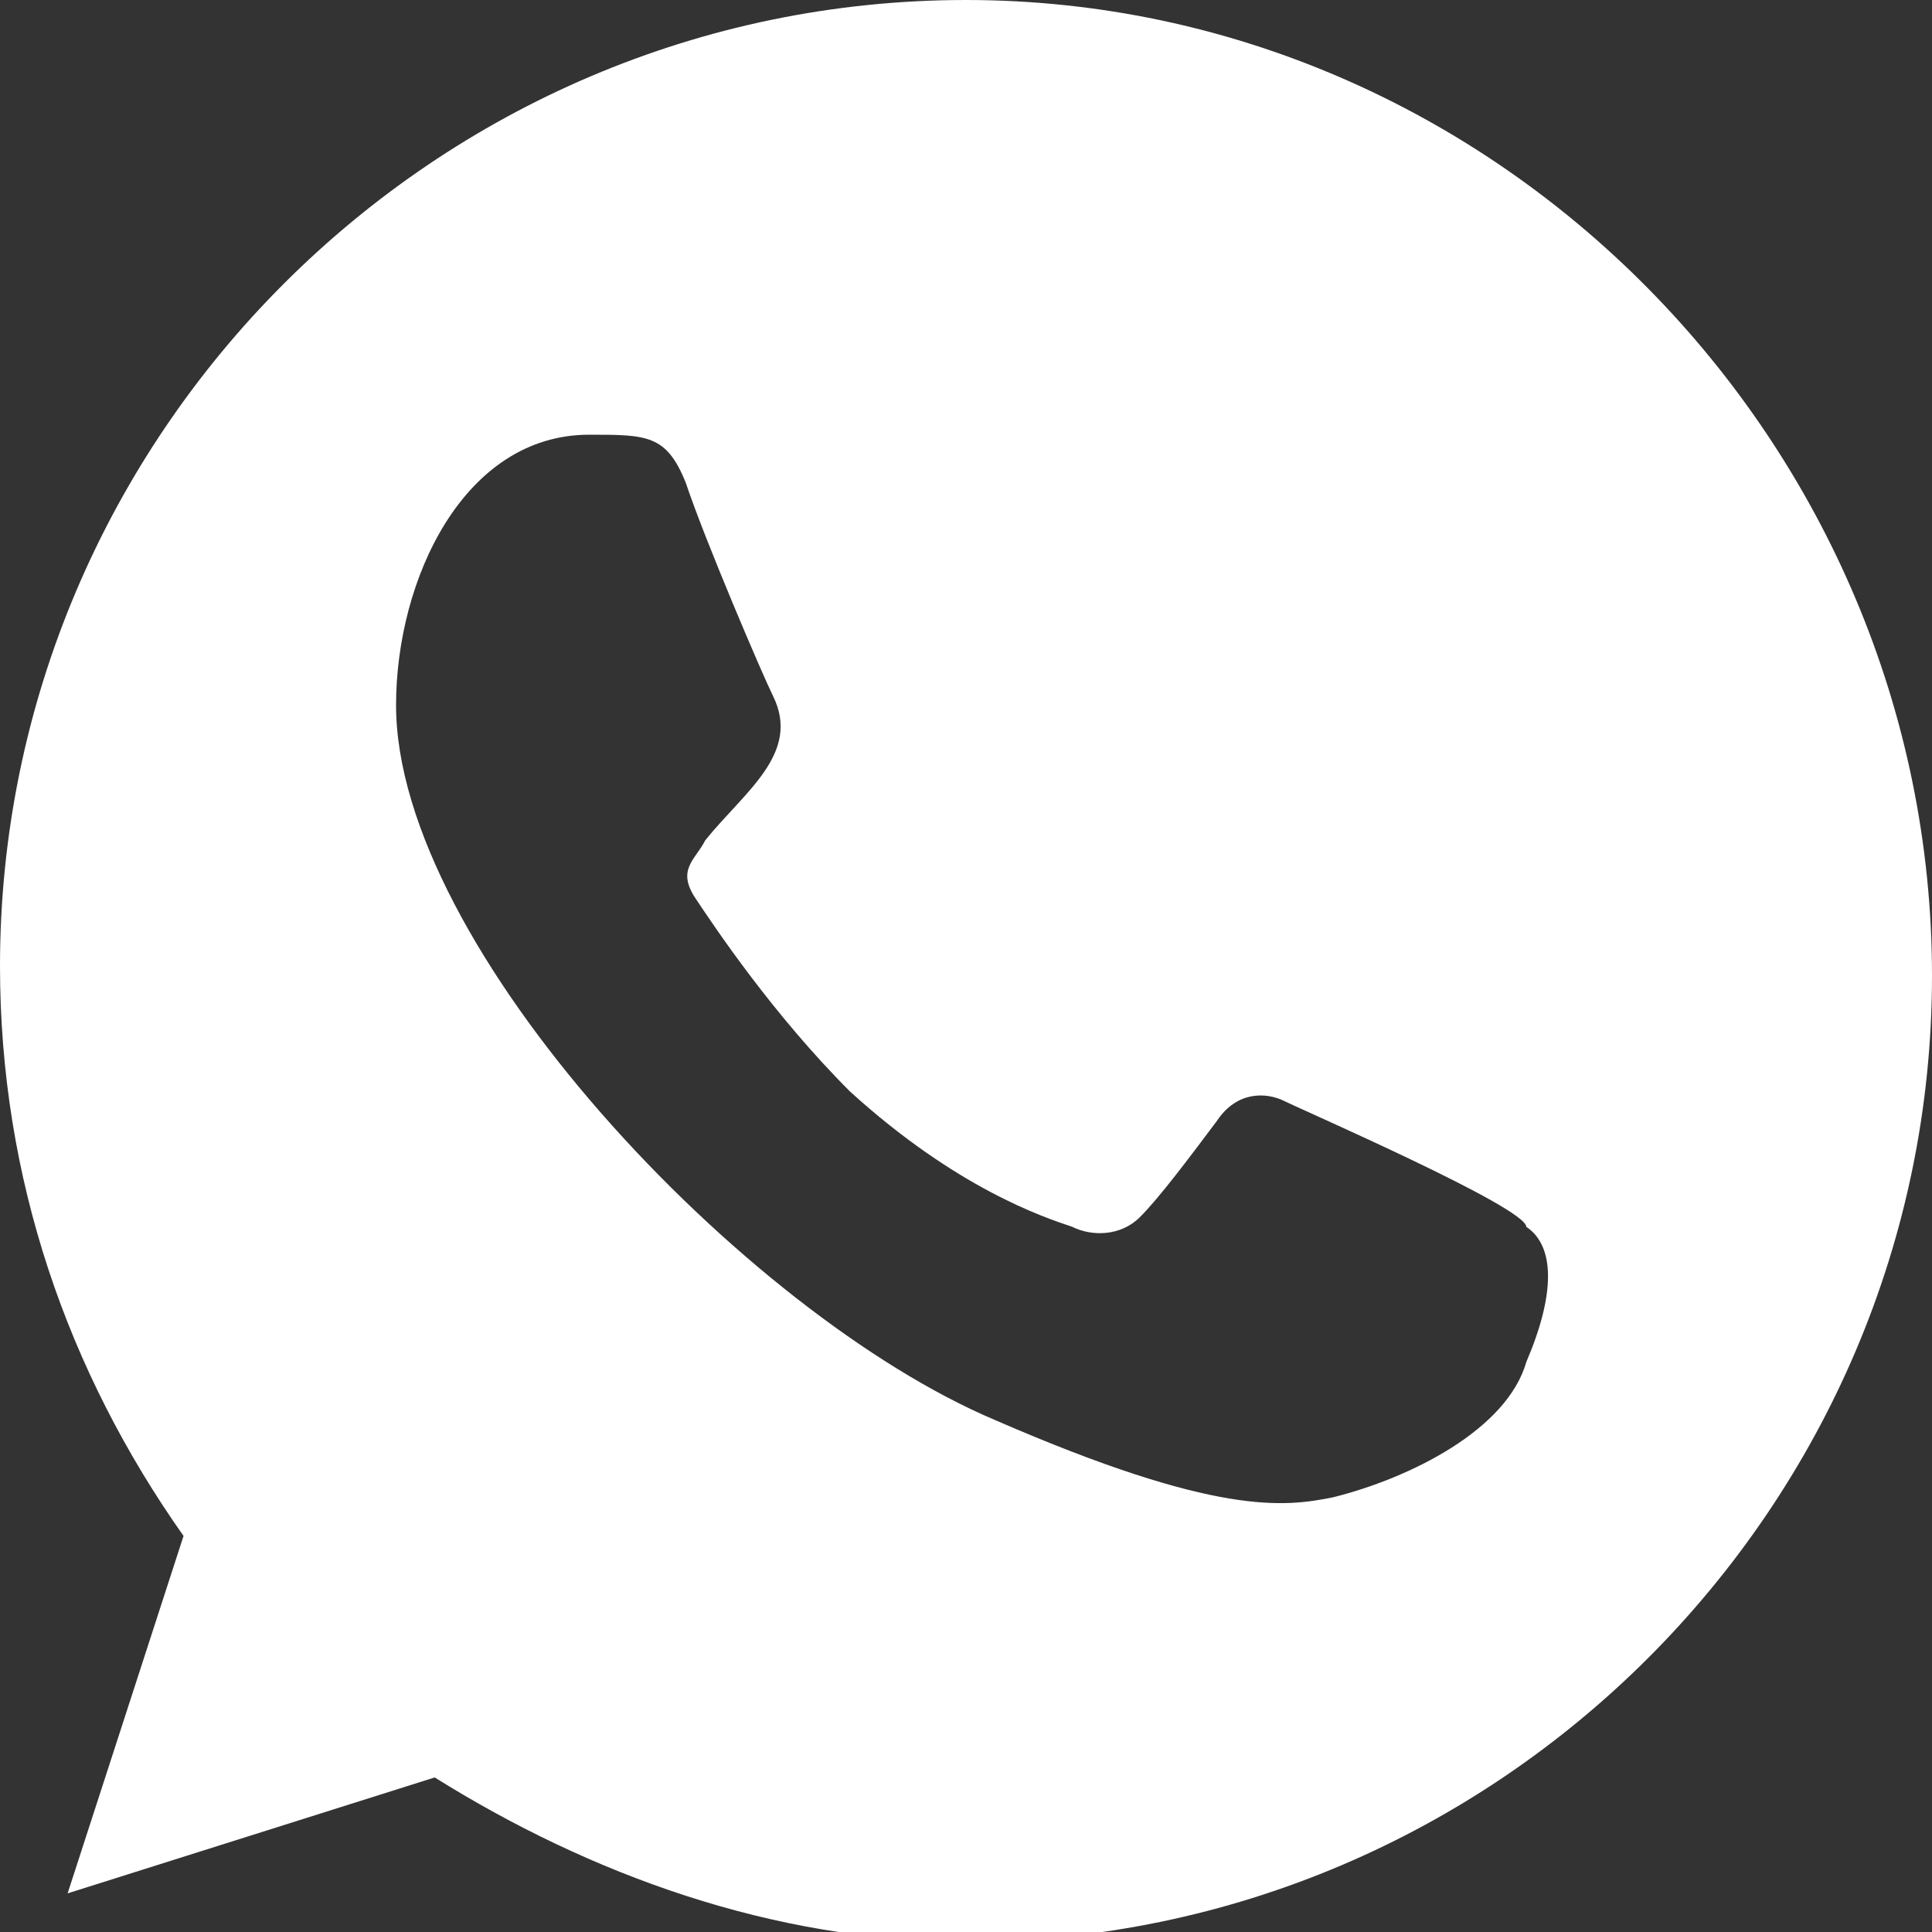 <?xml version="1.0" encoding="utf-8"?> <svg xmlns="http://www.w3.org/2000/svg" xmlns:xlink="http://www.w3.org/1999/xlink" version="1.1" id="Слой_1" x="0px" y="0px" viewBox="0 0 20 20" style="enable-background:new 0 0 20 20;" xml:space="preserve"><rect x="0" y="0" width="20" height="20" fill="#333333" stroke="none"/> <style type="text/css"> .st0{fill-rule:evenodd;clip-rule:evenodd;fill:#FFFFFF;} </style> <g id="Page-1"> <g id="Dribbble-Light-Preview" transform="translate(-300, -7599)"> <g id="icons" transform="translate(56, 160)"> <path id="whatsapp-_x5B__x23_128_x5D_" class="st0" d="M259.8,7453.1c-0.2,0.7-1.2,1.2-2,1.4c-0.5,0.1-1.2,0.2-3.5-0.8 c-2.6-1.1-6.2-4.9-6.2-7.4c0-1.3,0.7-2.8,2-2.8c0.6,0,0.8,0,1,0.5c0.2,0.6,0.8,2,0.9,2.2c0.3,0.6-0.3,1-0.7,1.5 c-0.1,0.2-0.3,0.3-0.1,0.6c0.2,0.3,0.8,1.2,1.6,2c1.1,1,2,1.3,2.3,1.4c0.2,0.1,0.5,0.1,0.7-0.1c0.2-0.2,0.5-0.6,0.8-1 c0.2-0.3,0.5-0.3,0.7-0.2c0.2,0.1,2.5,1.1,2.5,1.3C260.1,7451.9,260.1,7452.4,259.8,7453.1 M254,7439L254,7439L254,7439 c-5.5,0-10,4.5-10,10c0,2.2,0.7,4.2,1.9,5.9l-1.2,3.7l3.8-1.2c1.6,1,3.5,1.7,5.5,1.7c5.5,0,10-4.5,10-10S259.5,7439,254,7439"></path> </g> </g> </g> </svg> 